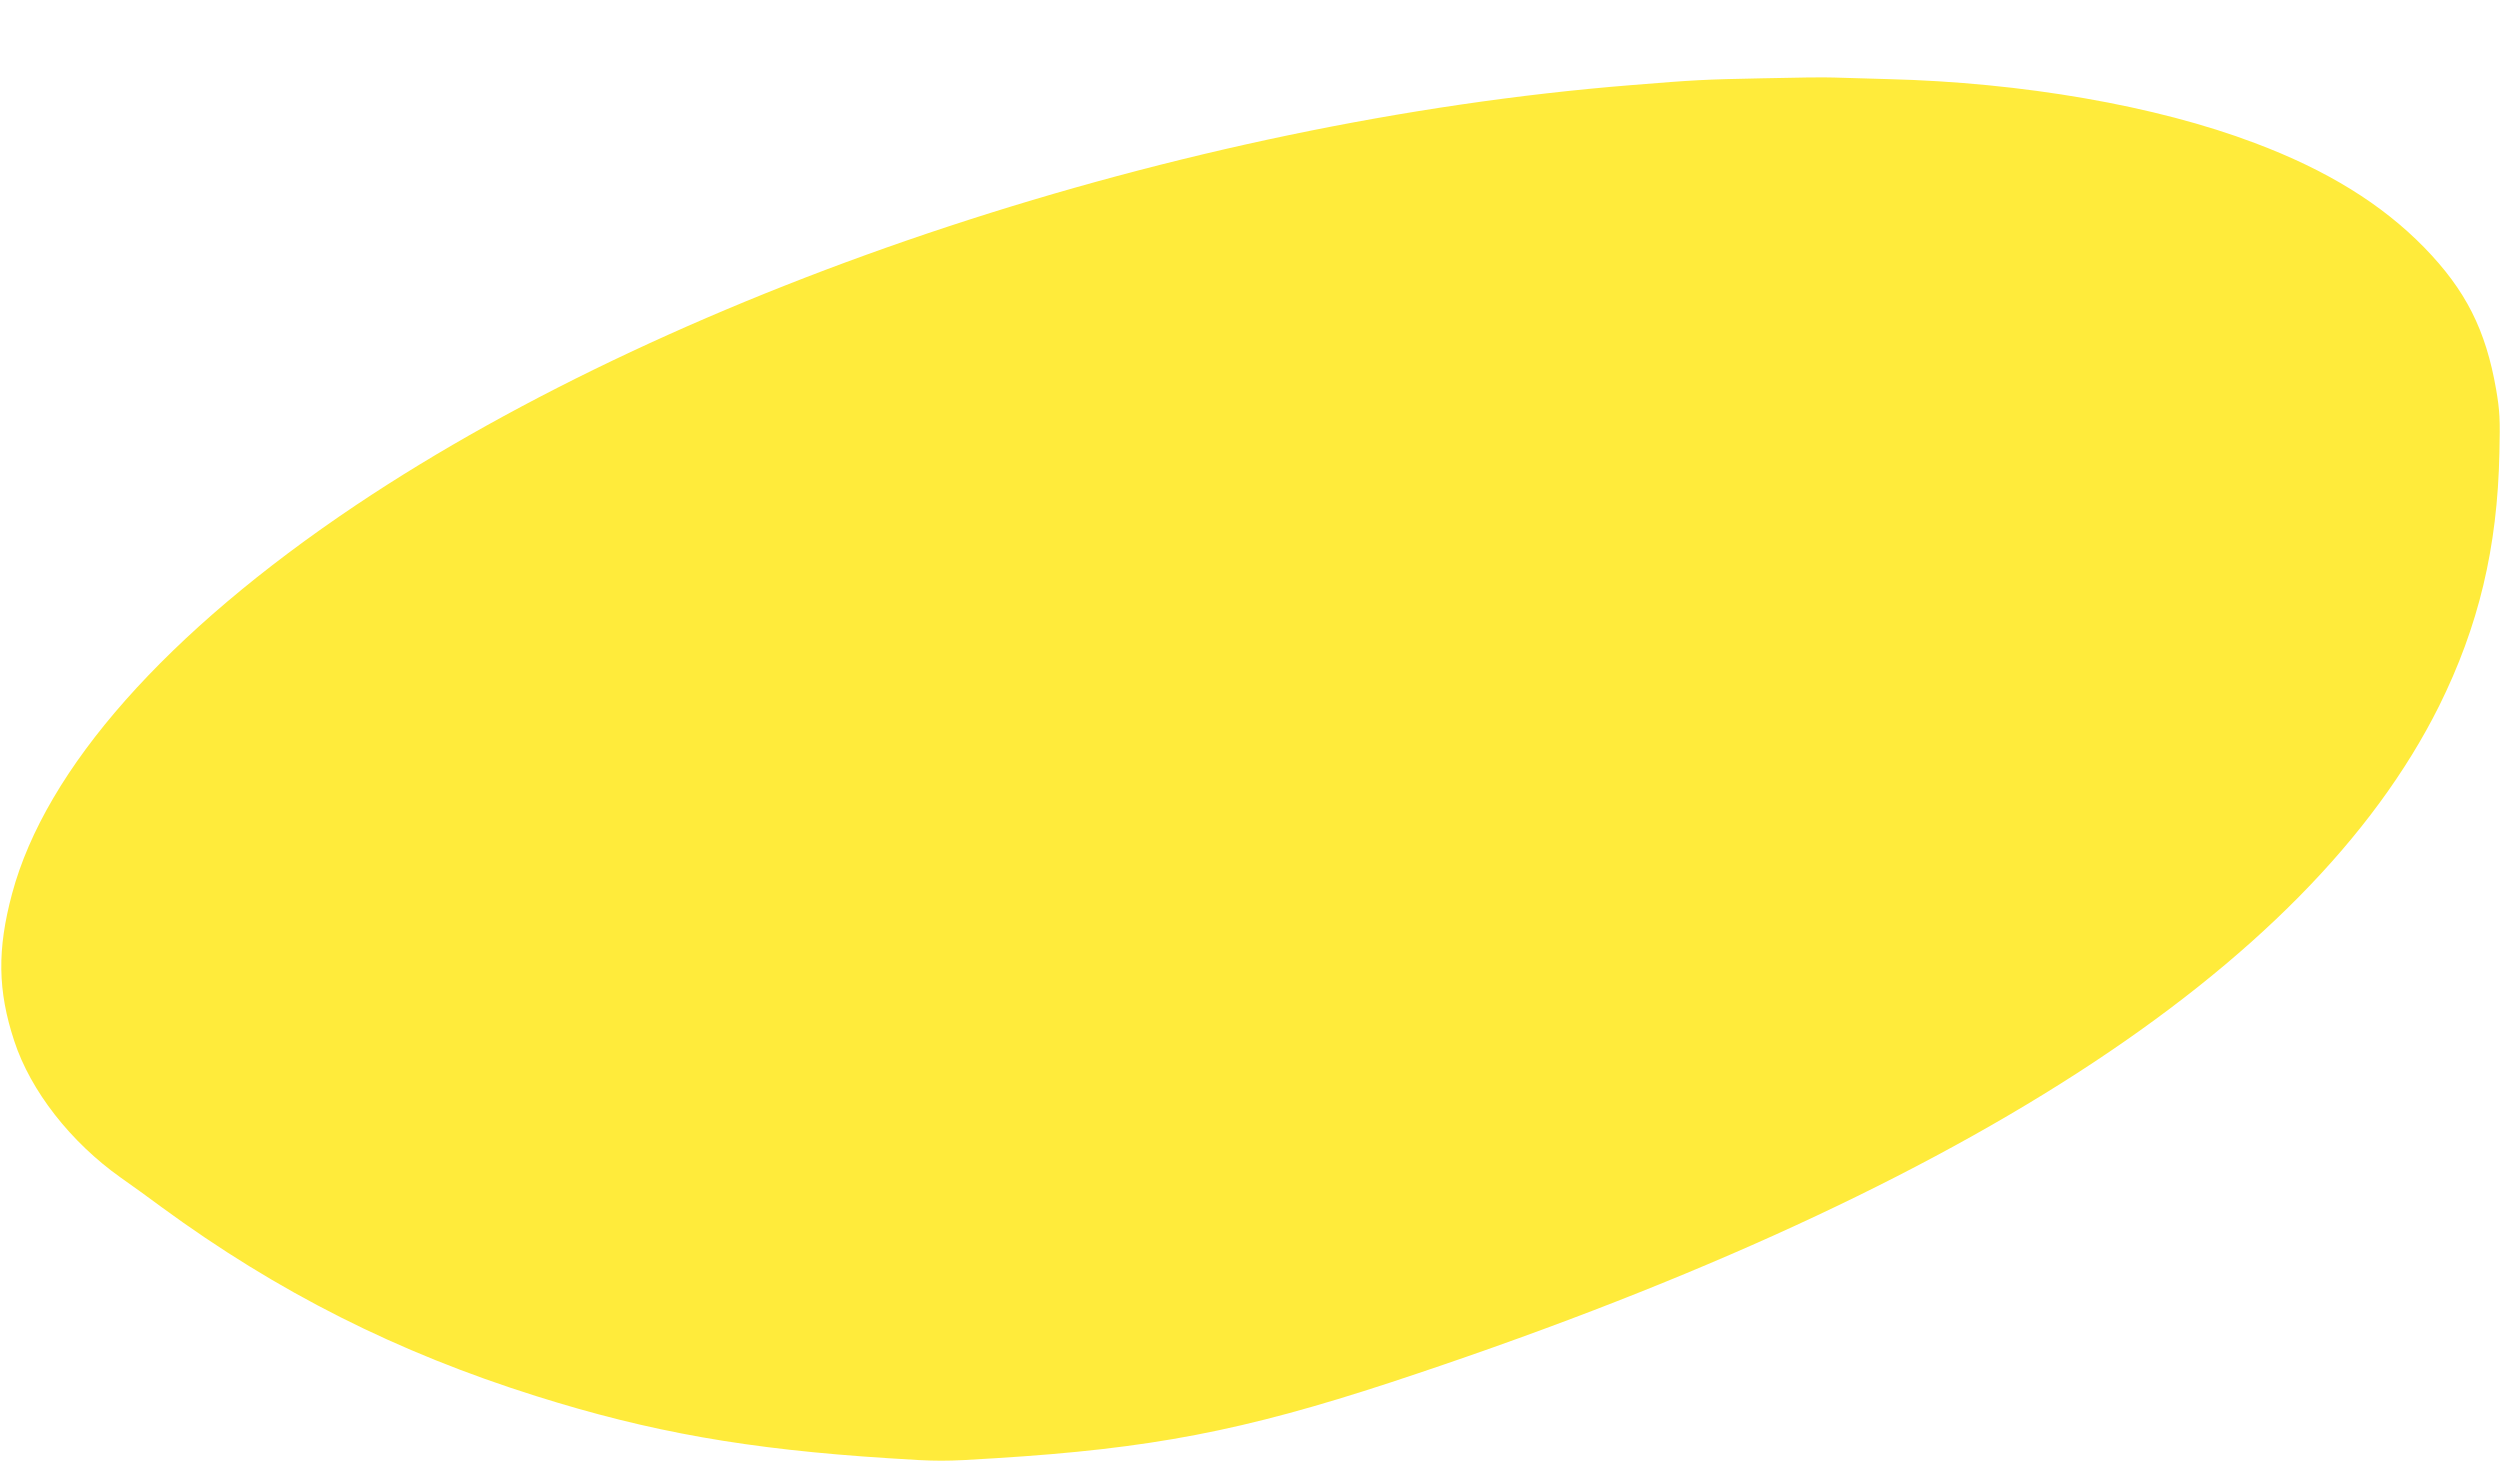 <?xml version="1.0" standalone="no"?>
<!DOCTYPE svg PUBLIC "-//W3C//DTD SVG 20010904//EN"
 "http://www.w3.org/TR/2001/REC-SVG-20010904/DTD/svg10.dtd">
<svg version="1.0" xmlns="http://www.w3.org/2000/svg"
 width="1280pt" height="748pt" viewBox="0 0 1280 748"
 preserveAspectRatio="xMidYMid meet">
<g transform="translate(0,748) scale(0.1,-0.1)"
fill="#ffeb3b" stroke="none">
<path d="M9020 7079 c-299 -6 -338 -8 -670 -35 -2290 -184 -4848 -1027 -6527
-2150 -970 -650 -1589 -1349 -1761 -1989 -77 -287 -74 -497 11 -755 84 -256
289 -518 546 -700 51 -36 145 -103 209 -151 594 -435 1205 -743 1917 -967 584
-184 1080 -272 1802 -318 257 -17 286 -17 550 0 794 49 1267 140 2023 388
2886 950 4697 2118 5368 3463 202 407 299 809 309 1297 4 171 2 214 -17 325
-53 304 -155 507 -368 726 -217 222 -498 396 -868 535 -504 191 -1190 310
-1879 327 -110 3 -234 7 -275 8 -41 2 -208 0 -370 -4z"/>
</g>
</svg>
